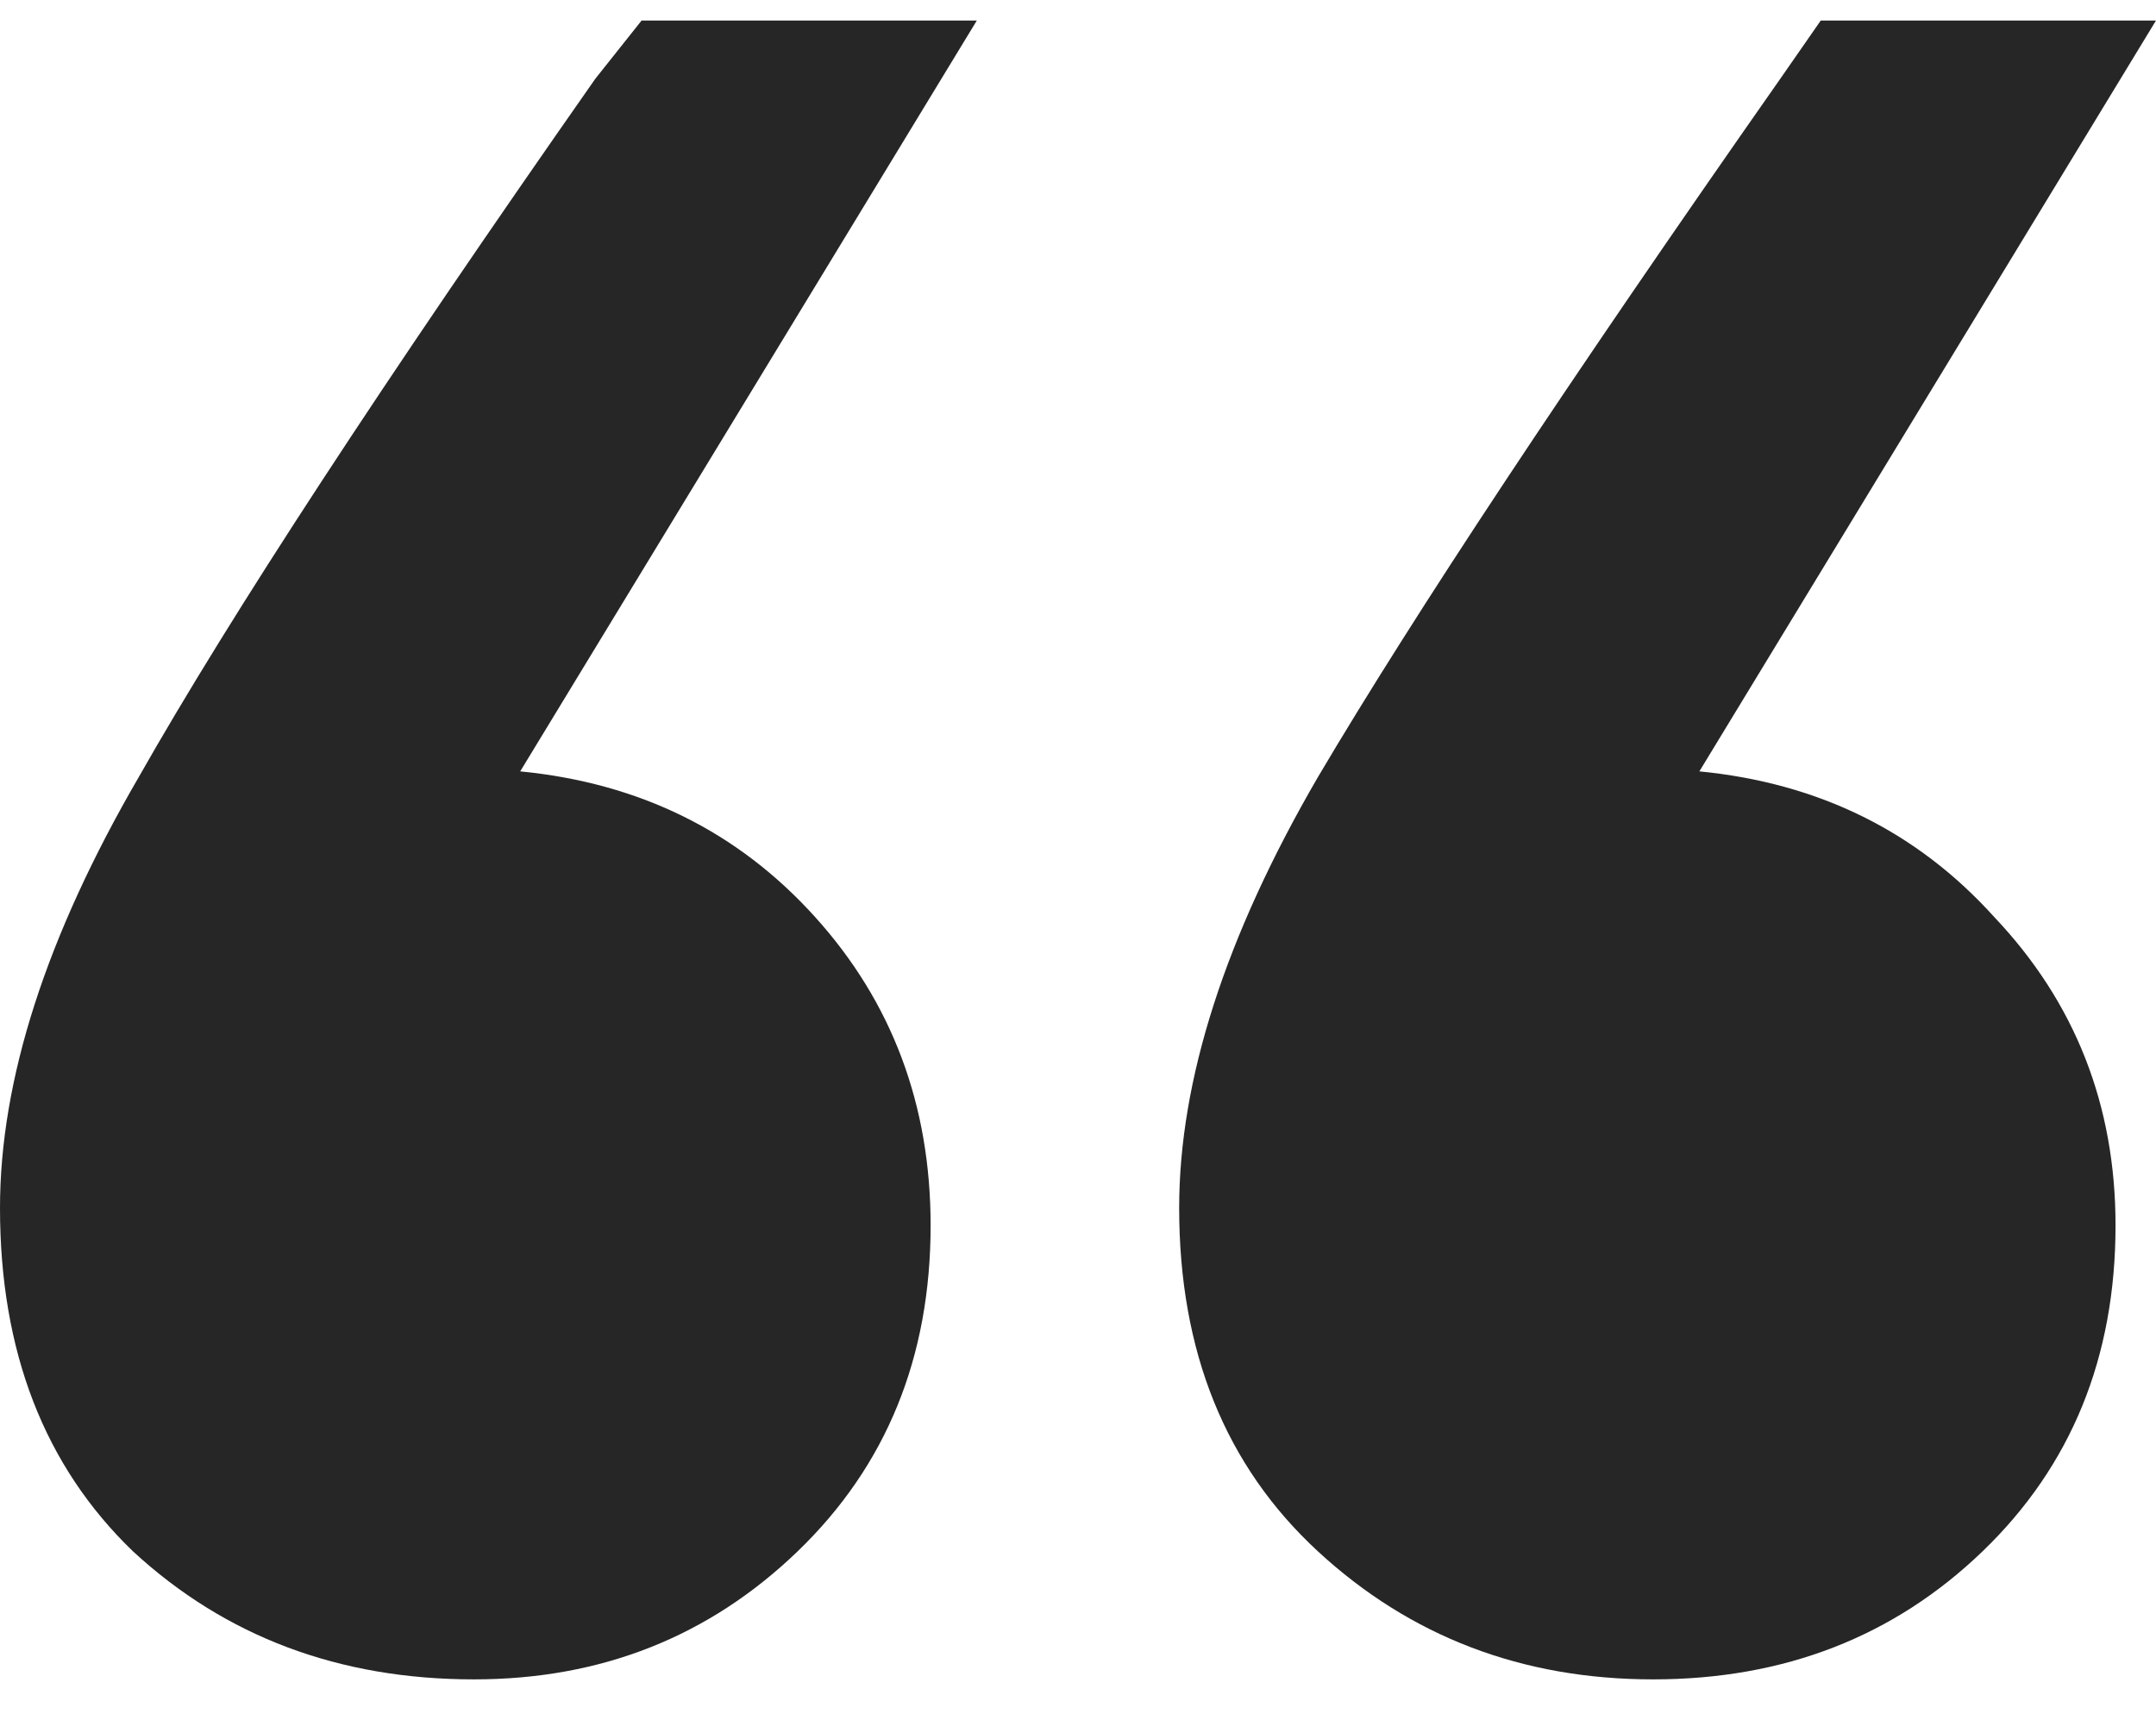 <svg width="39" height="31" viewBox="0 0 39 31" fill="none" xmlns="http://www.w3.org/2000/svg">
<path d="M17.67 0.371L9.41 13.95C11.571 14.161 13.348 15.038 14.743 16.582C16.137 18.125 16.834 19.985 16.834 22.161C16.834 24.547 16.032 26.511 14.429 28.055C12.826 29.599 10.874 30.371 8.574 30.371C6.134 30.371 4.078 29.599 2.405 28.055C0.802 26.511 0 24.441 0 21.845C0 19.529 0.836 16.933 2.509 14.055C4.182 11.108 6.936 6.897 10.769 1.424L11.606 0.371H17.67ZM39 0.371L30.74 13.95C32.901 14.161 34.678 15.038 36.072 16.582C37.536 18.125 38.268 19.985 38.268 22.161C38.268 24.547 37.467 26.511 35.863 28.055C34.26 29.599 32.273 30.371 29.904 30.371C27.534 30.371 25.512 29.599 23.839 28.055C22.166 26.511 21.33 24.441 21.33 21.845C21.33 19.529 22.166 16.933 23.839 14.055C25.582 11.108 28.37 6.897 32.204 1.424L32.936 0.371H39Z" fill="#262626"/>
</svg>
